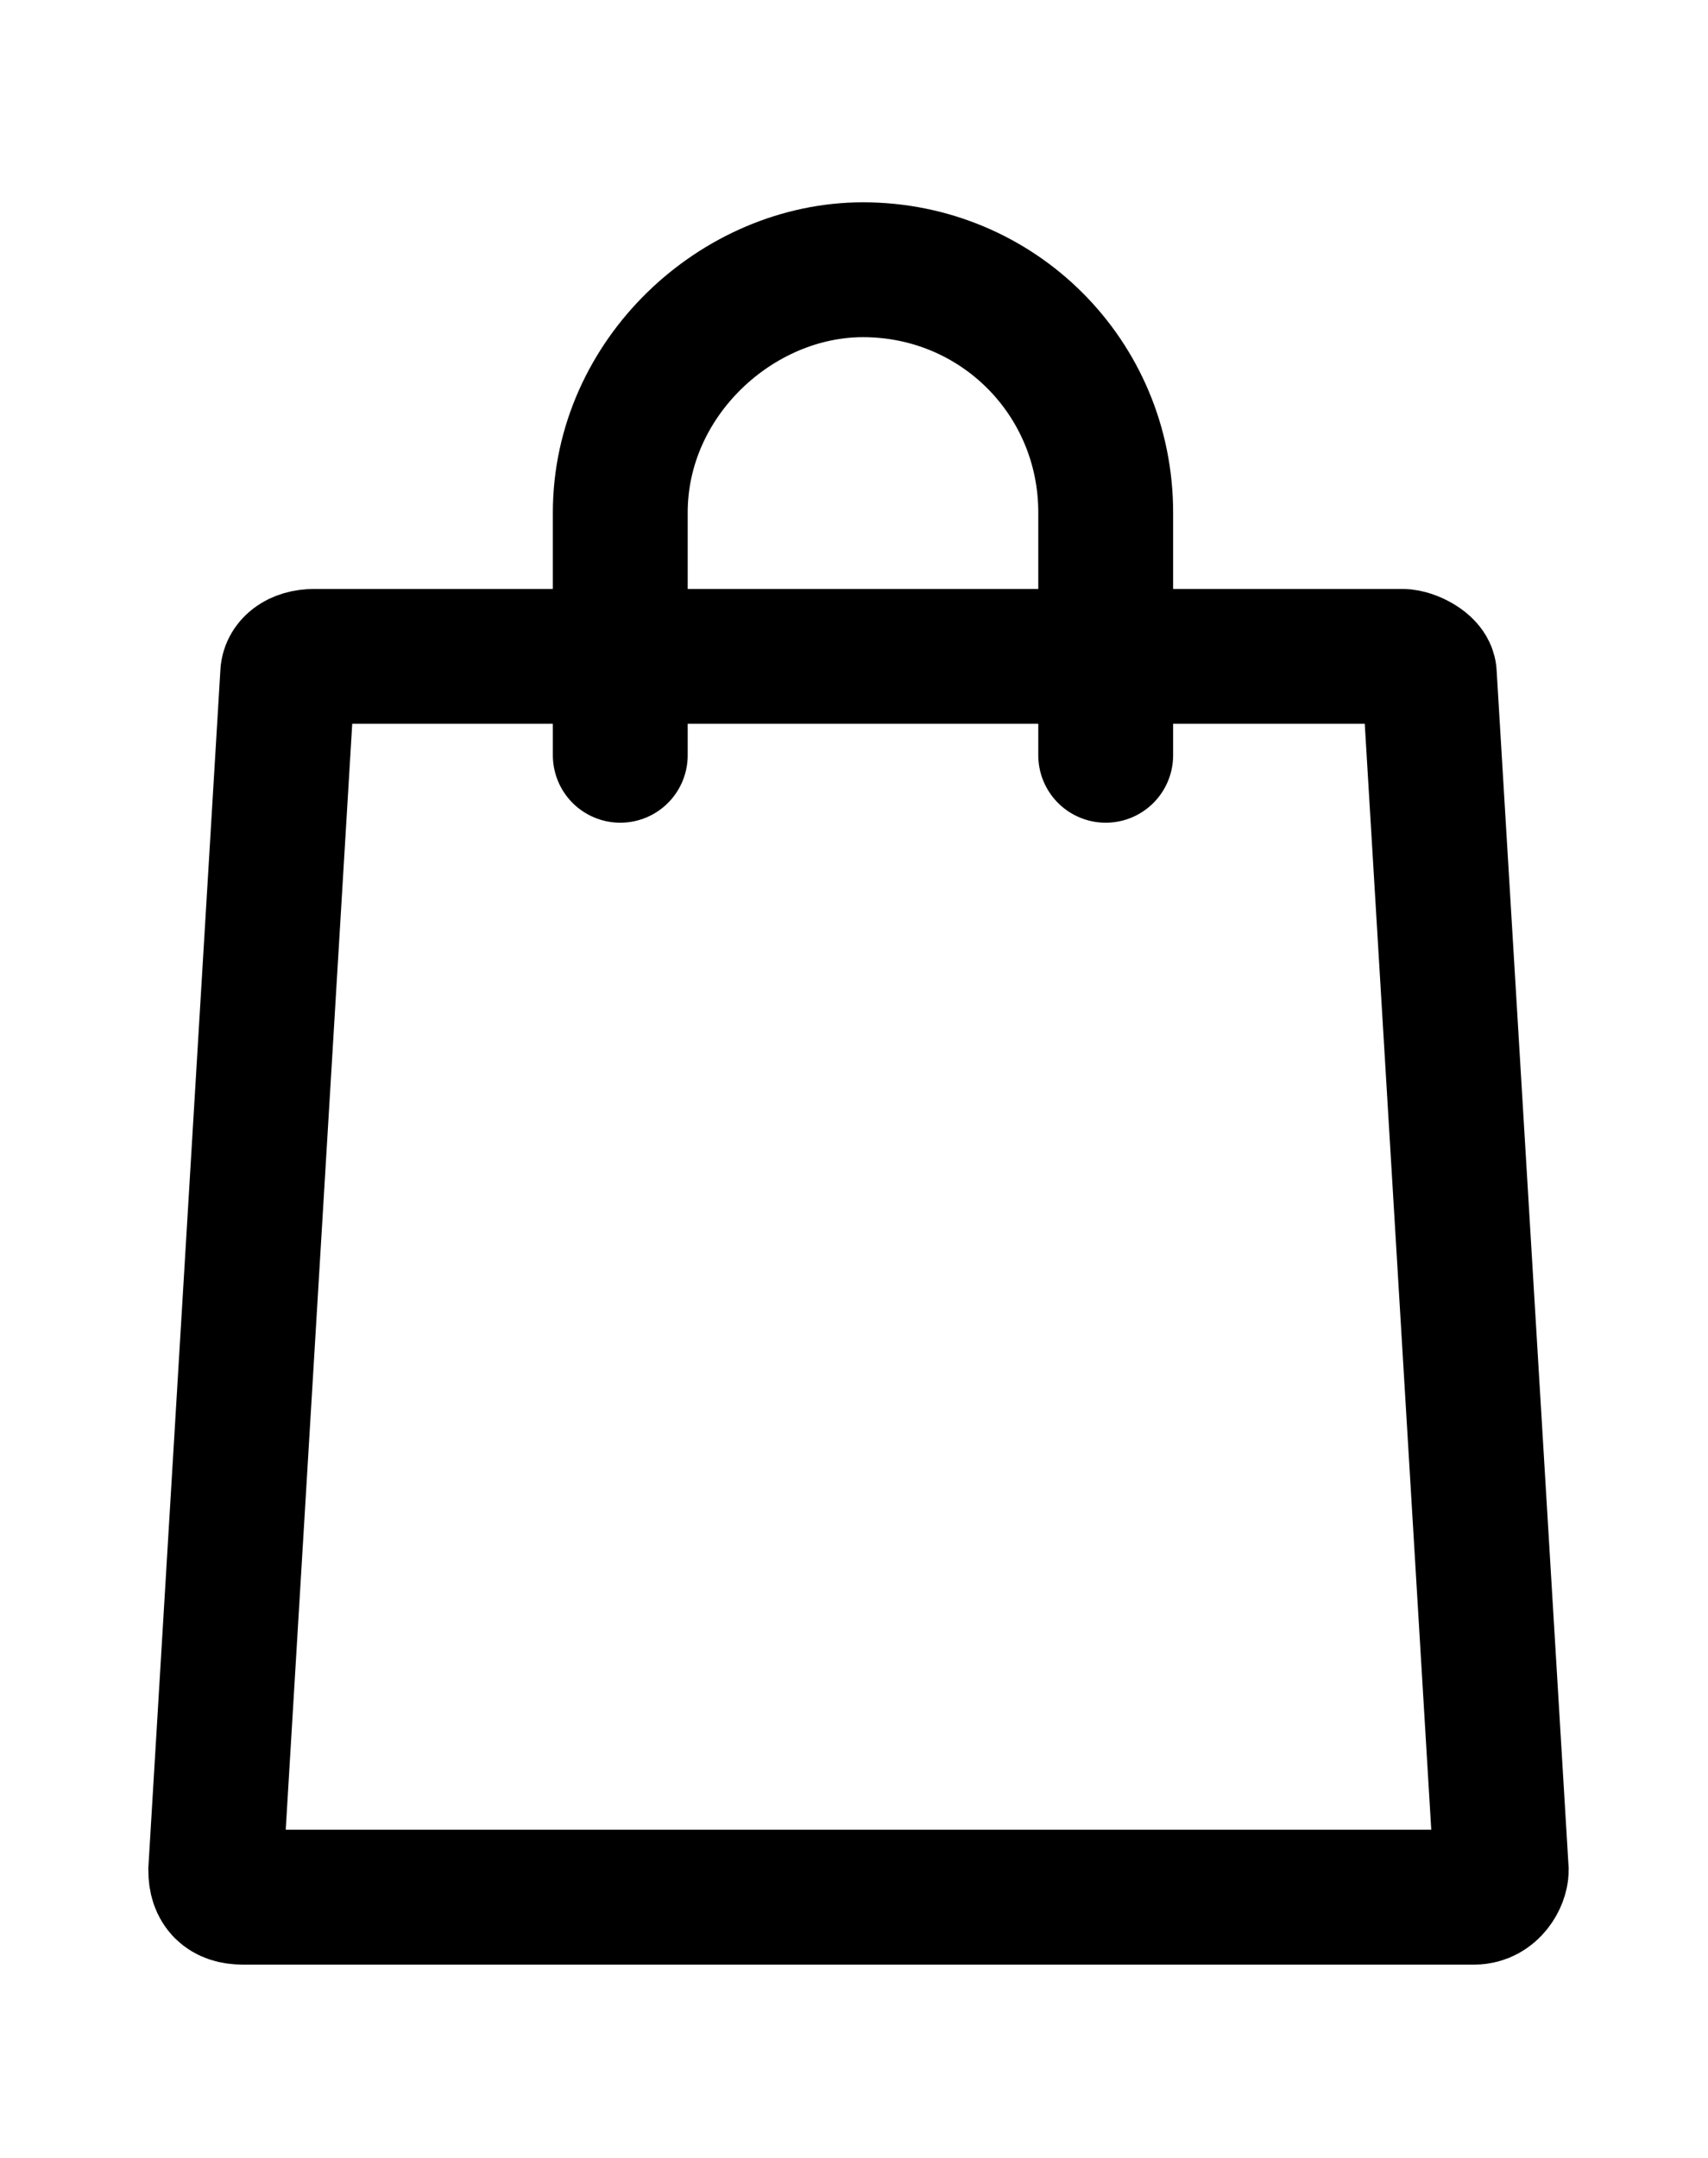 <?xml version="1.0" encoding="utf-8"?>
<!-- Generator: Adobe Illustrator 26.5.0, SVG Export Plug-In . SVG Version: 6.00 Build 0)  -->
<svg version="1.1" id="Bag" xmlns="http://www.w3.org/2000/svg" xmlns:xlink="http://www.w3.org/1999/xlink" x="0px" y="0px"
	 viewBox="0 0 19 24" style="enable-background:new 0 0 19 24;" xml:space="preserve">
<style type="text/css">
	.st0{fill:none;stroke:#000000;stroke-width:1.5;}
	.st1{fill:none;stroke:#000000;stroke-width:1.5;stroke-linecap:round;}
</style>
<g>
	<path class="st0" d="M3.2,7.5c0-0.1,0.1-0.2,0.3-0.2h12.1c0.1,0,0.3,0.1,0.3,0.2l0.8,13.3c0,0.1-0.1,0.3-0.3,0.3H2.7
		c-0.2,0-0.3-0.1-0.3-0.3L3.2,7.5z"/>
	<path class="st1" d="M6.9,8.4V5.7C6.9,4.2,8.2,3,9.6,3l0,0c1.5,0,2.7,1.2,2.7,2.7v2.7"/>
</g>
</svg>
